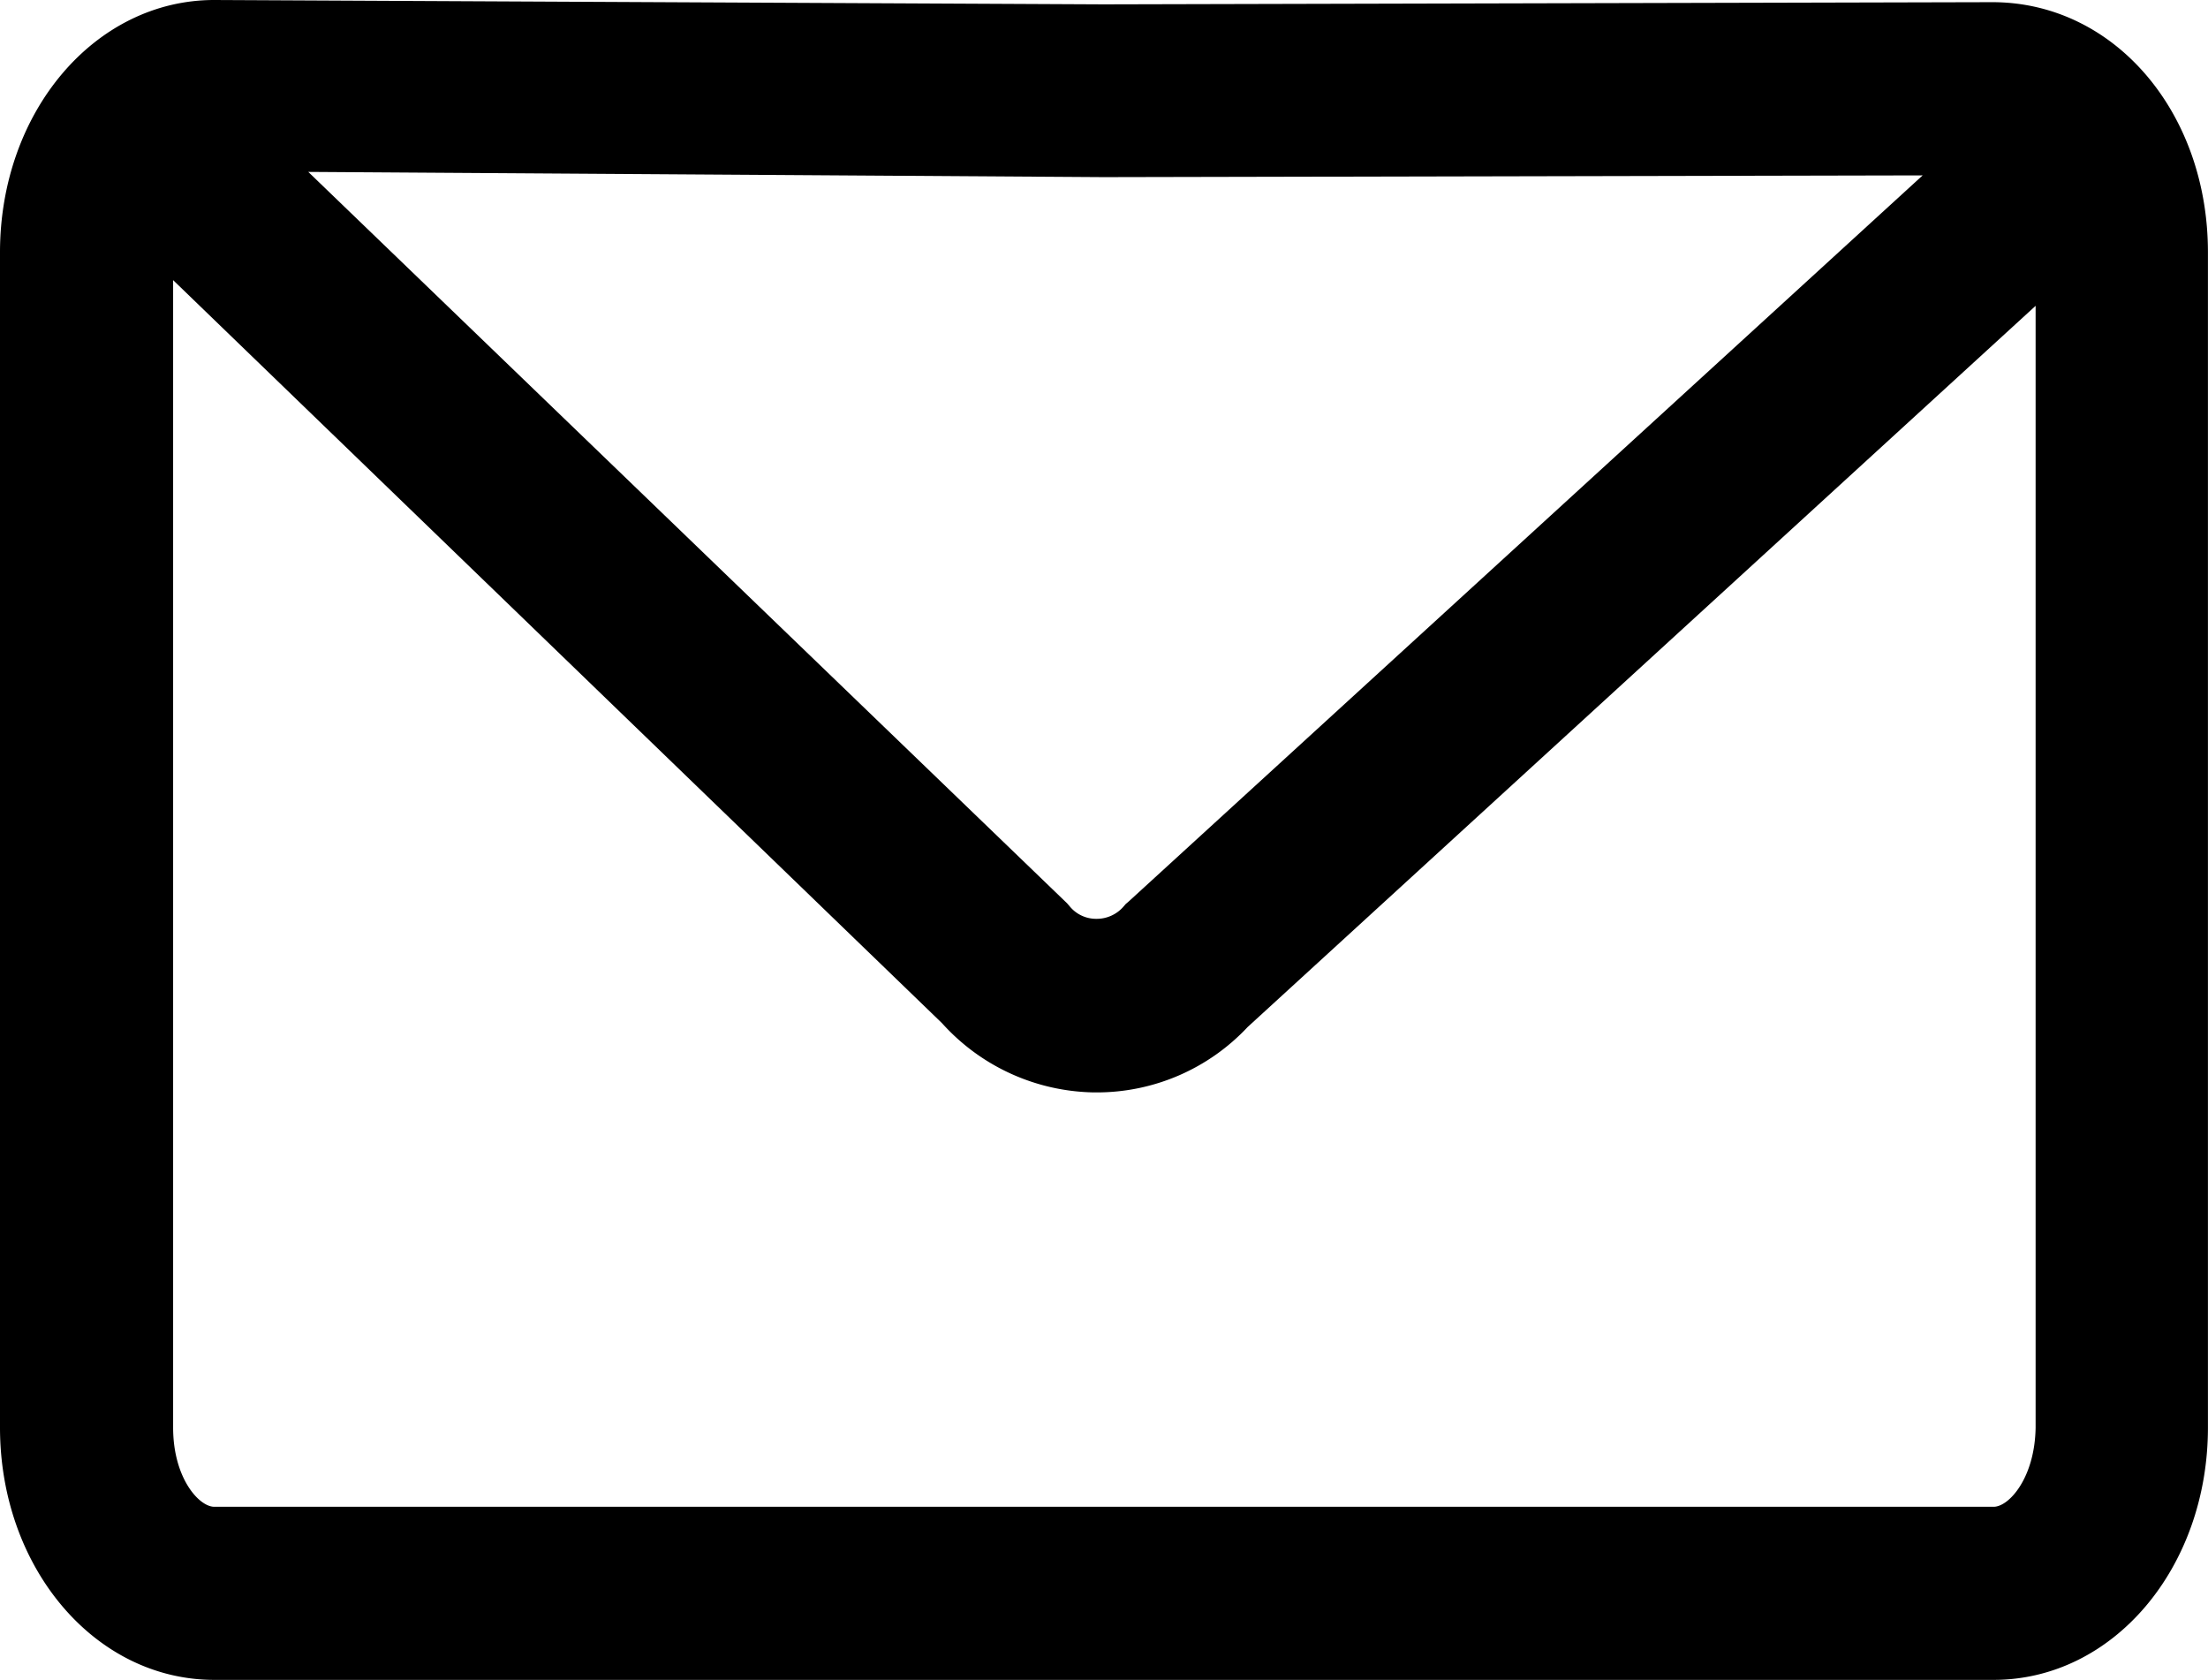 <svg xmlns="http://www.w3.org/2000/svg" width="35.518" height="27.021" viewBox="0 0 35.518 27.021">
  <g id="XMLID_146_" transform="translate(-2 -123)">
    <path id="XMLID_211_" d="M59.271,199.713a3.352,3.352,0,0,1-2.431,1.052H56.8a3.329,3.329,0,0,1-2.437-1.114L42,187.7v18.455c0,.808.418,1.274.662,1.274H71.285c.244,0,.662-.46.662-1.274V188.111Z" transform="translate(-37.214 -60.194)" fill="none"/>
    <path id="XMLID_415_" d="M85.308,174.47l.042.049a.558.558,0,0,0,.425.2.571.571,0,0,0,.432-.188l.042-.049.049-.042L99.07,162.763l-13.176.021L73.1,162.7Z" transform="translate(-66.148 -36.935)" fill="none"/>
    <path id="XMLID_426_" d="M34.049,123.035l-14.3.035L5.454,123H5.447C3.525,123,2,124.8,2,127.06v18.9c0,2.256,1.525,4.06,3.447,4.06H34.07c1.922,0,3.447-1.8,3.447-4.06v-18.9C37.518,124.8,36.006,123.035,34.049,123.035Zm-1.121,2.786L20.156,137.5l-.049.042-.042.049a.571.571,0,0,1-.432.188.549.549,0,0,1-.425-.2l-.042-.049L6.959,125.765l12.793.084,13.176-.028Zm1.142,21.415H5.447c-.244,0-.662-.46-.662-1.274V127.506l12.368,11.951a3.359,3.359,0,0,0,2.451,1.114h.042a3.325,3.325,0,0,0,2.424-1.052l12.675-11.6v18.044C34.732,146.776,34.314,147.236,34.07,147.236Z"/>
  </g>
</svg>
